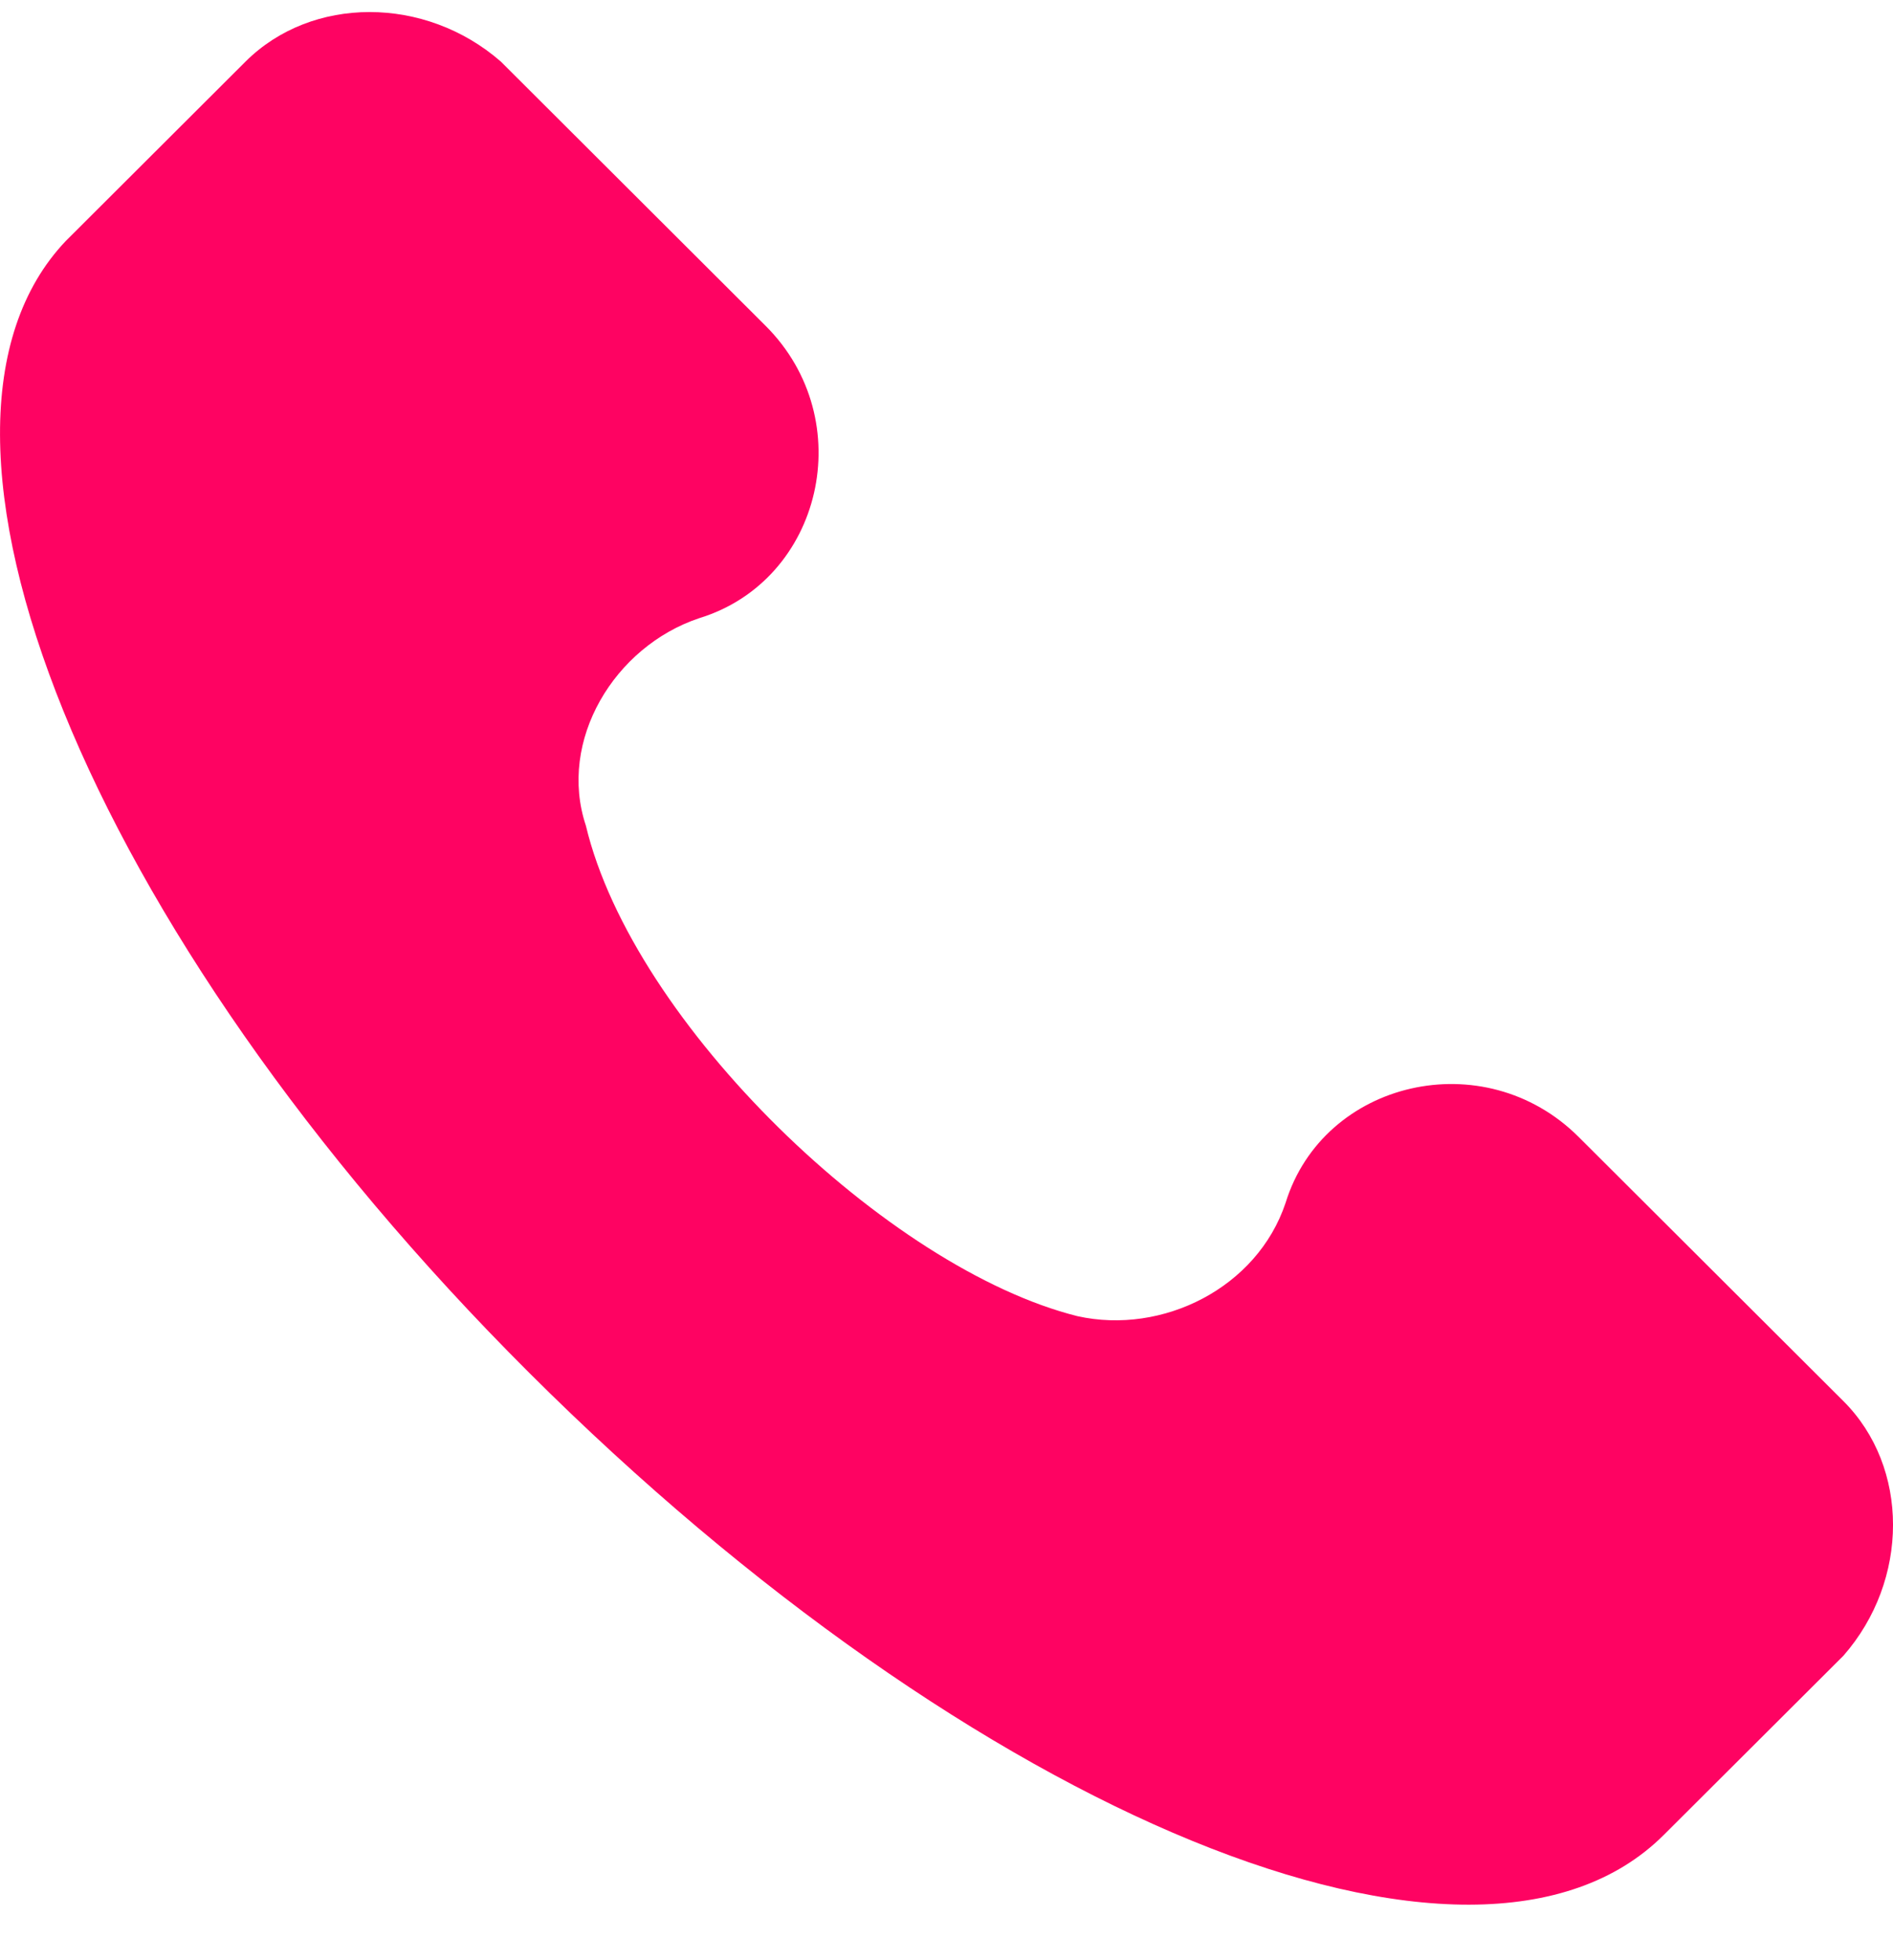 <?xml version="1.0" encoding="UTF-8"?> <svg xmlns="http://www.w3.org/2000/svg" width="28" height="29" viewBox="0 0 28 29" fill="none"> <path d="M27.266 20.728L23.35 16.82C21.952 15.425 19.574 15.983 19.015 17.797C18.595 19.053 17.197 19.751 15.938 19.472C13.141 18.774 9.365 15.146 8.666 12.215C8.247 10.959 9.086 9.564 10.344 9.145C12.162 8.587 12.722 6.214 11.323 4.819L7.408 0.911C6.289 -0.066 4.611 -0.066 3.632 0.911L0.975 3.563C-1.682 6.354 1.254 13.75 7.827 20.309C14.4 26.868 21.812 29.938 24.609 27.147L27.266 24.496C28.245 23.379 28.245 21.705 27.266 20.728Z" fill="#FE0362"></path> </svg> 